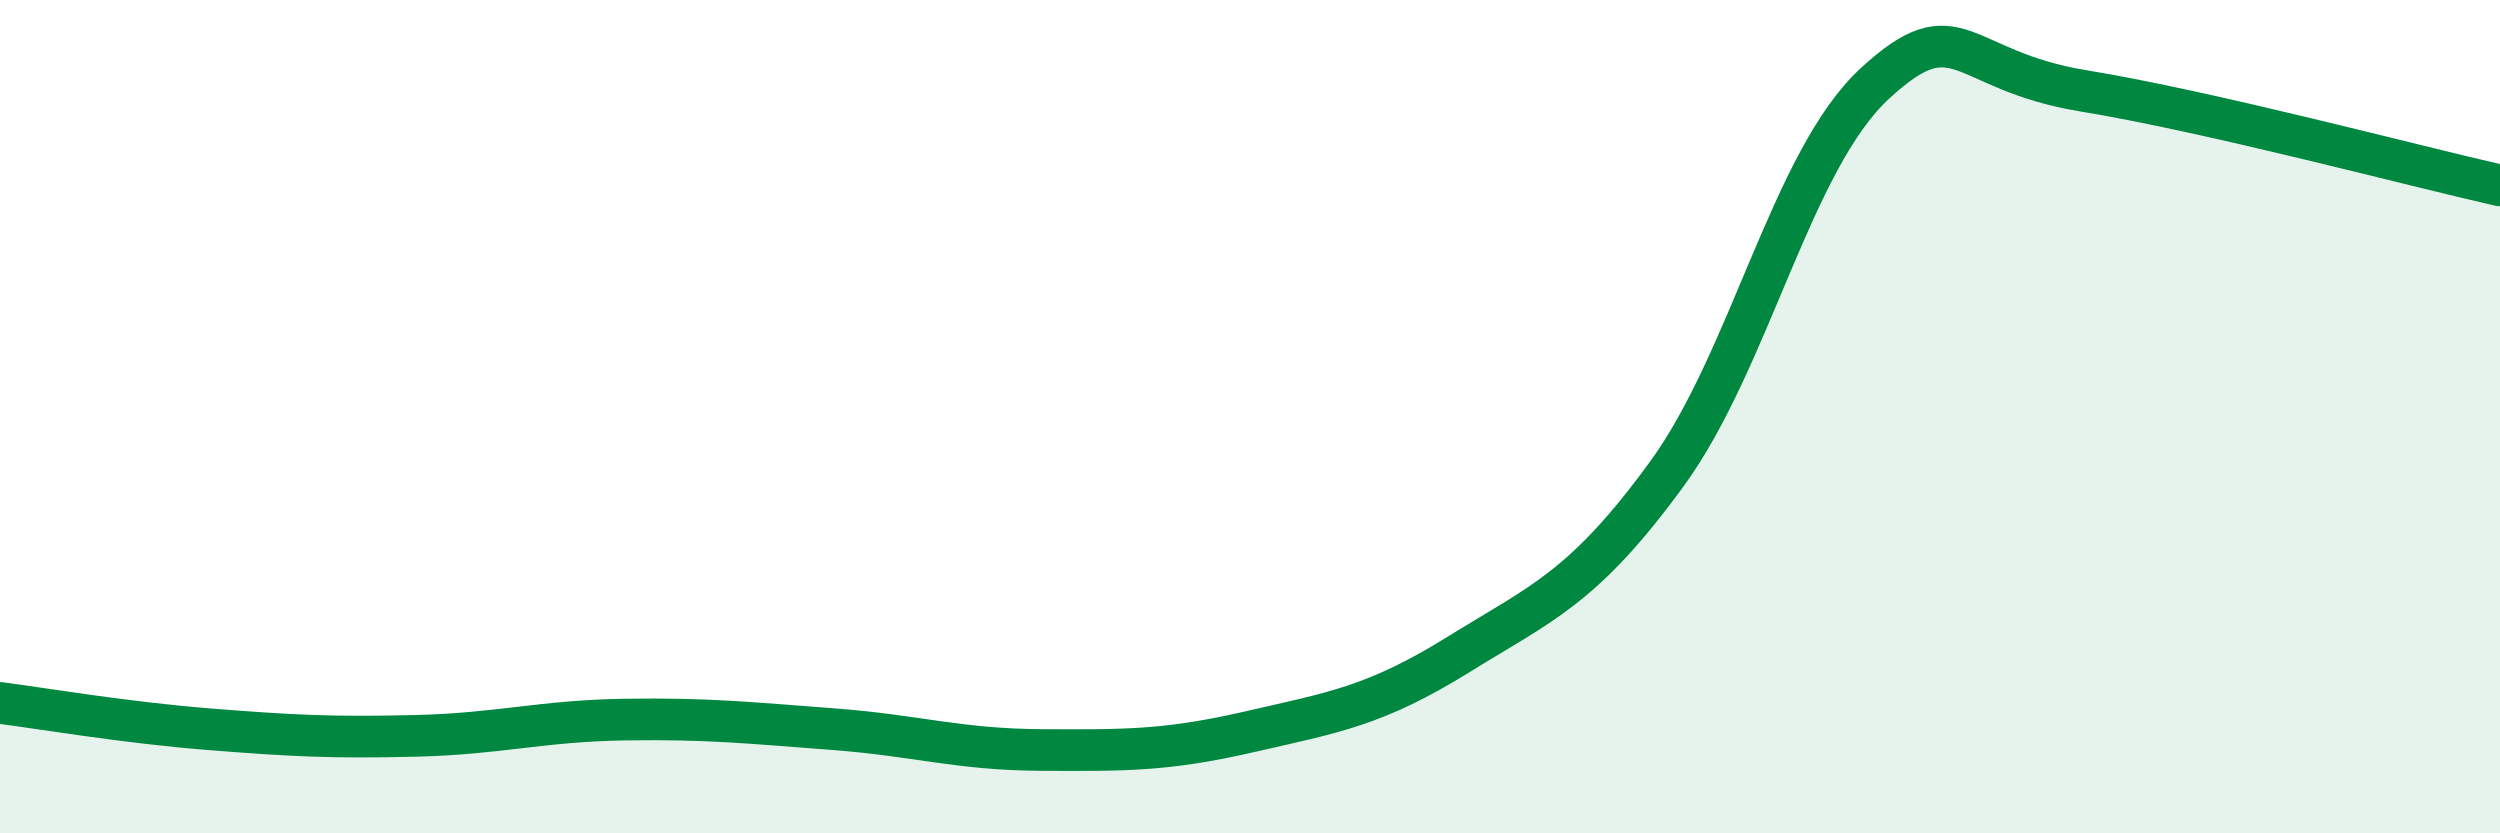 
    <svg width="60" height="20" viewBox="0 0 60 20" xmlns="http://www.w3.org/2000/svg">
      <path
        d="M 0,16.87 C 1,17 3,17.34 5,17.5 C 7,17.66 8,17.71 10,17.66 C 12,17.61 13,17.3 15,17.27 C 17,17.24 18,17.35 20,17.5 C 22,17.65 23,17.99 25,18 C 27,18.01 28,18.02 30,17.56 C 32,17.1 33,16.95 35,15.71 C 37,14.47 38,14.12 40,11.38 C 42,8.64 43,3.84 45,2 C 47,0.16 47,1.69 50,2.18 C 53,2.67 58,4 60,4.45L60 20L0 20Z"
        fill="#008740"
        opacity="0.1"
        stroke-linecap="round"
        stroke-linejoin="round"
      />
      <path
        d="M 0,16.87 C 1,17 3,17.34 5,17.5 C 7,17.66 8,17.71 10,17.66 C 12,17.61 13,17.3 15,17.27 C 17,17.24 18,17.35 20,17.5 C 22,17.65 23,17.99 25,18 C 27,18.01 28,18.02 30,17.56 C 32,17.1 33,16.95 35,15.71 C 37,14.47 38,14.12 40,11.38 C 42,8.64 43,3.84 45,2 C 47,0.16 47,1.69 50,2.18 C 53,2.67 58,4 60,4.45"
        stroke="#008740"
        stroke-width="1"
        fill="none"
        stroke-linecap="round"
        stroke-linejoin="round"
      />
    </svg>
  